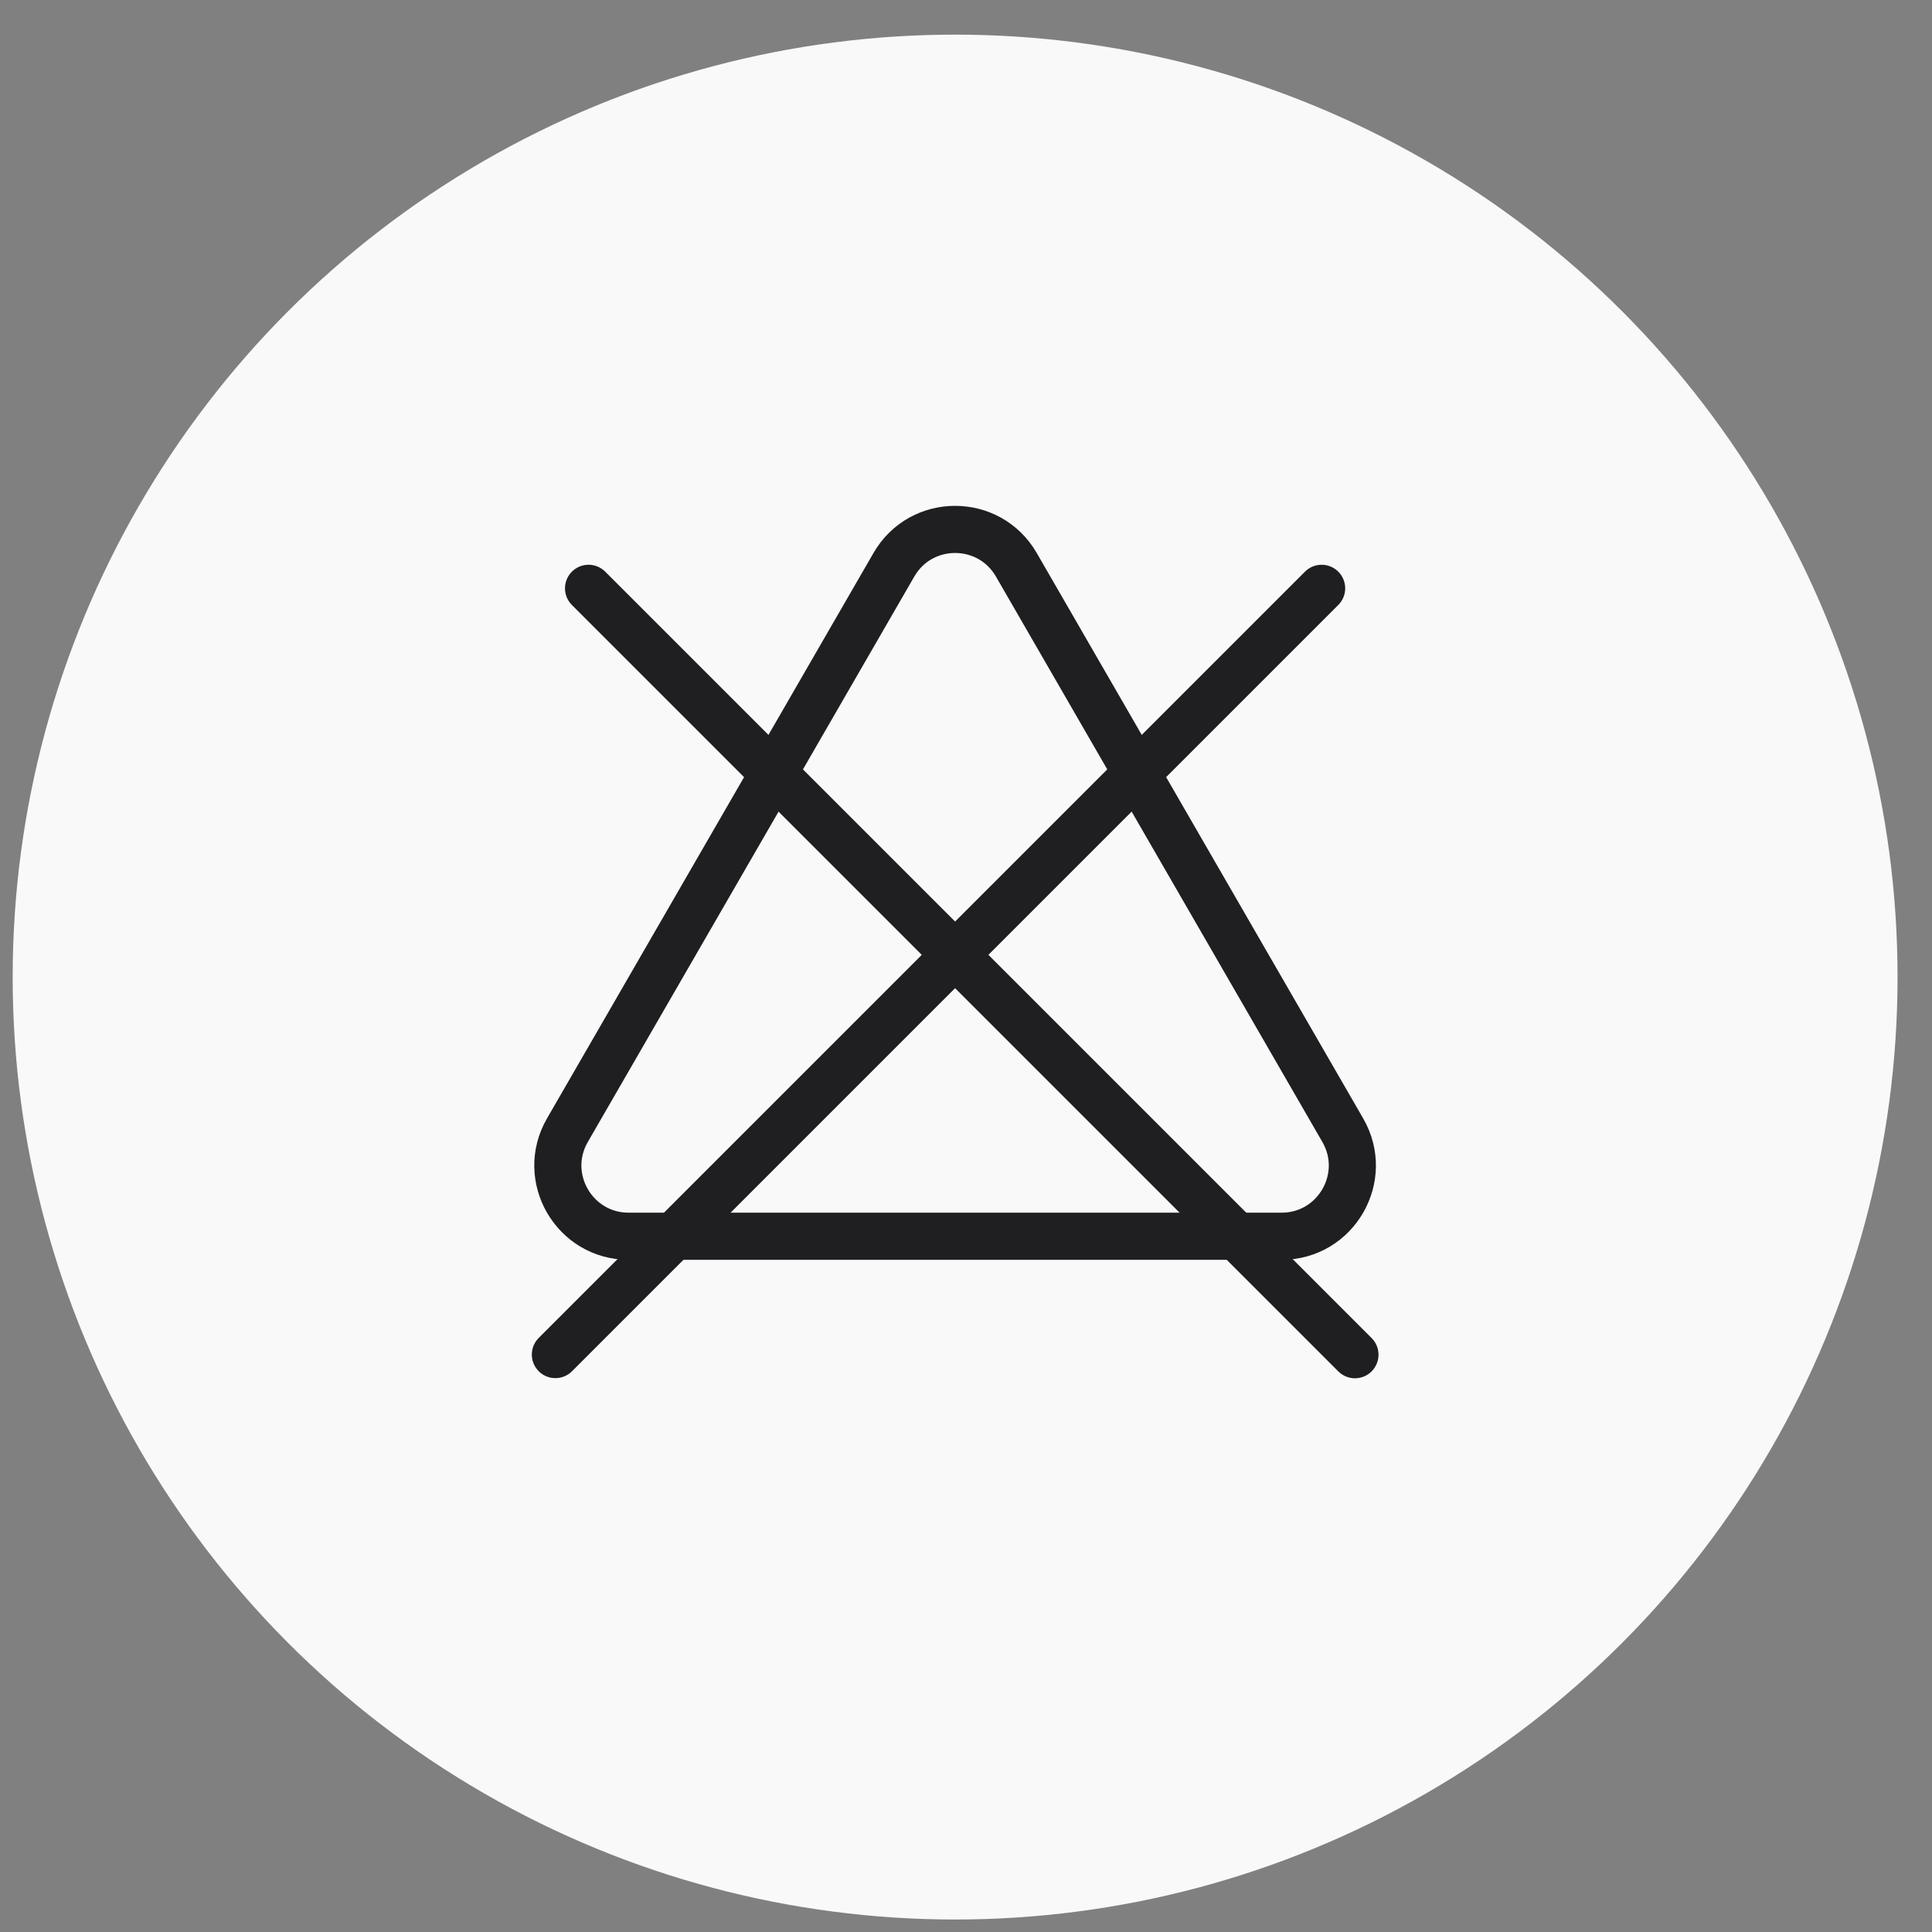 <svg xmlns="http://www.w3.org/2000/svg" fill="none" viewBox="0 0 41 41" height="41" width="41">
<rect x="0" y="0" width="41" height="41" fill="#808080" stroke="none"/>
<circle fill="#F9F9F9" r="20" cy="20.735" cx="20.269"></circle>
<path stroke="#1F1E21" d="M18.97 11.985C19.547 10.985 20.99 10.985 21.568 11.985L28.496 23.985C29.073 24.985 28.352 26.235 27.197 26.235H13.34C12.186 26.235 11.464 24.985 12.041 23.985L18.97 11.985Z"></path>
<line stroke-linecap="round" stroke="#1F1E21" y2="28.749" x2="28.754" y1="12.485" x1="12.49"></line>
<line stroke-linecap="round" stroke="#1F1E21" transform="matrix(-0.707 0.707 0.707 0.707 28.754 12.485)" y2="-0.5" x2="23.5" y1="-0.5" x1="0.5"></line>
</svg>
